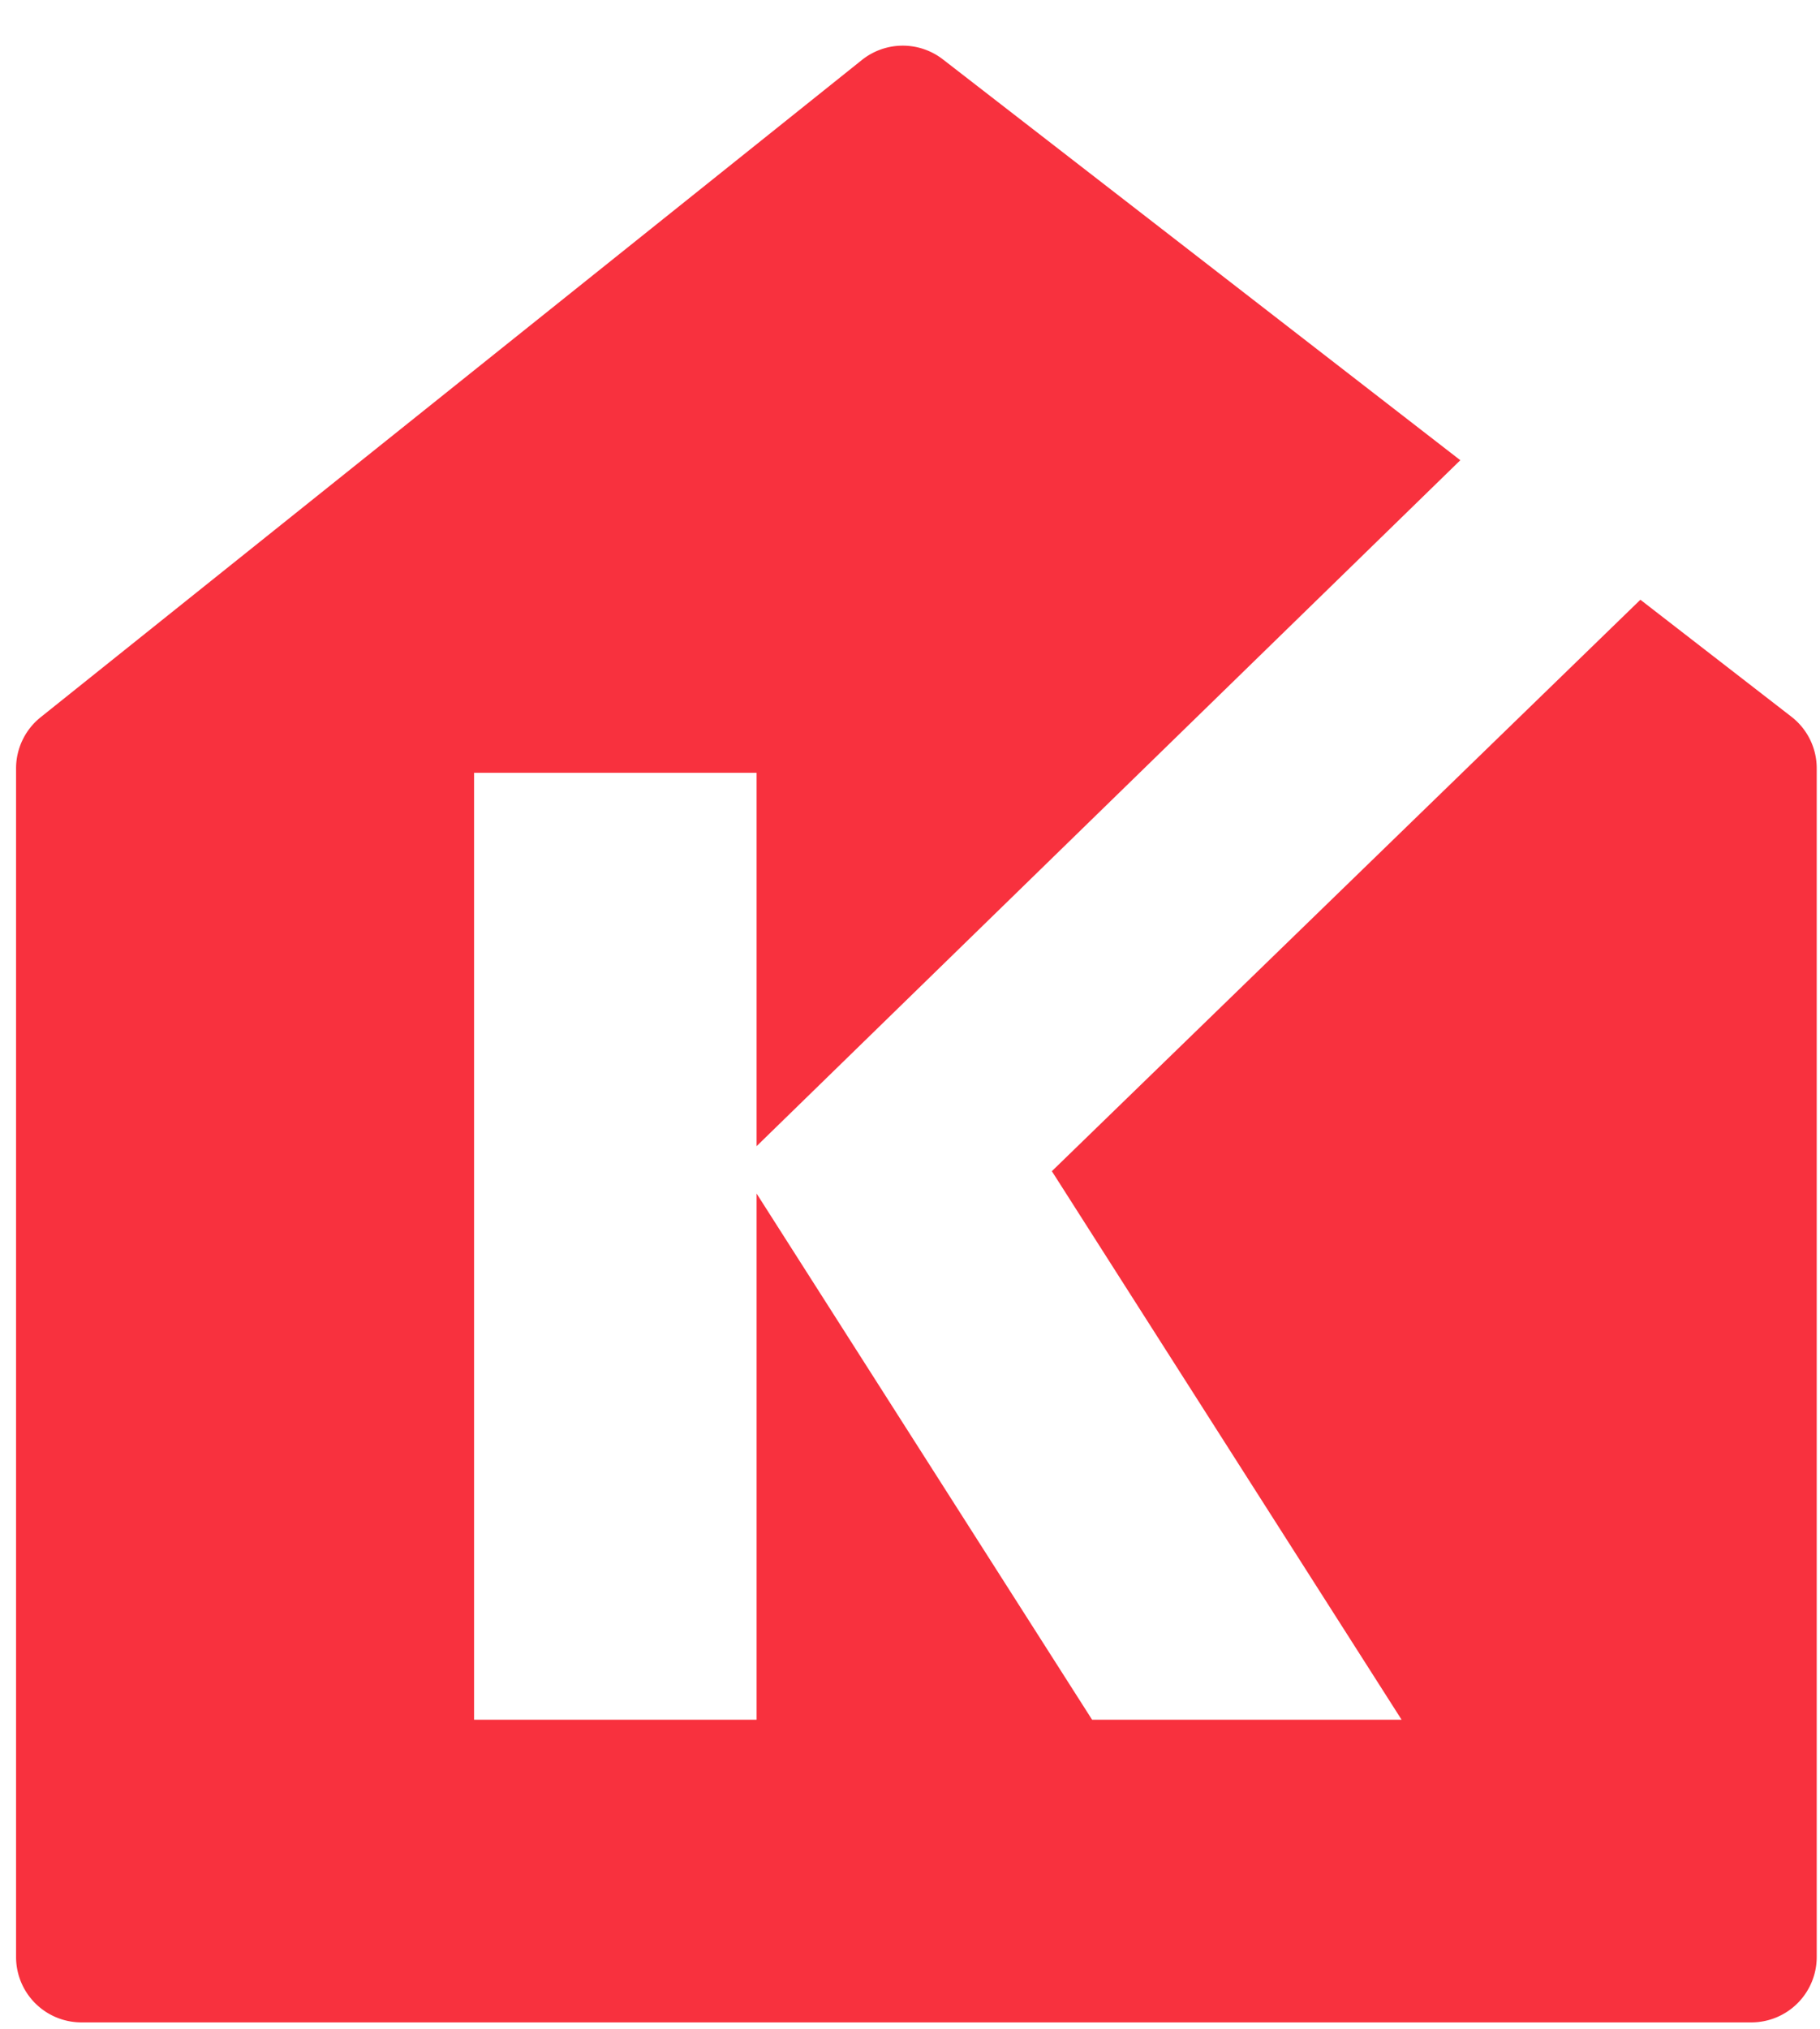 <svg width="35" height="39" fill="none" xmlns="http://www.w3.org/2000/svg"><path d="M31.546 11.529l2.902 2.247a1.254 1.254 0 01.489.995V37.62a1.258 1.258 0 01-1.258 1.257H1.567A1.257 1.257 0 01.309 37.62V14.772a1.26 1.26 0 01.471-.983L16.575 1.153a1.26 1.26 0 011.557-.012l9.951 7.706L14.55 22.033v-7.177H9.117v18.203h5.433V22.944l6.452 10.115h5.952l-6.726-10.545 11.318-10.985z" fill="#F8313E"/></svg>